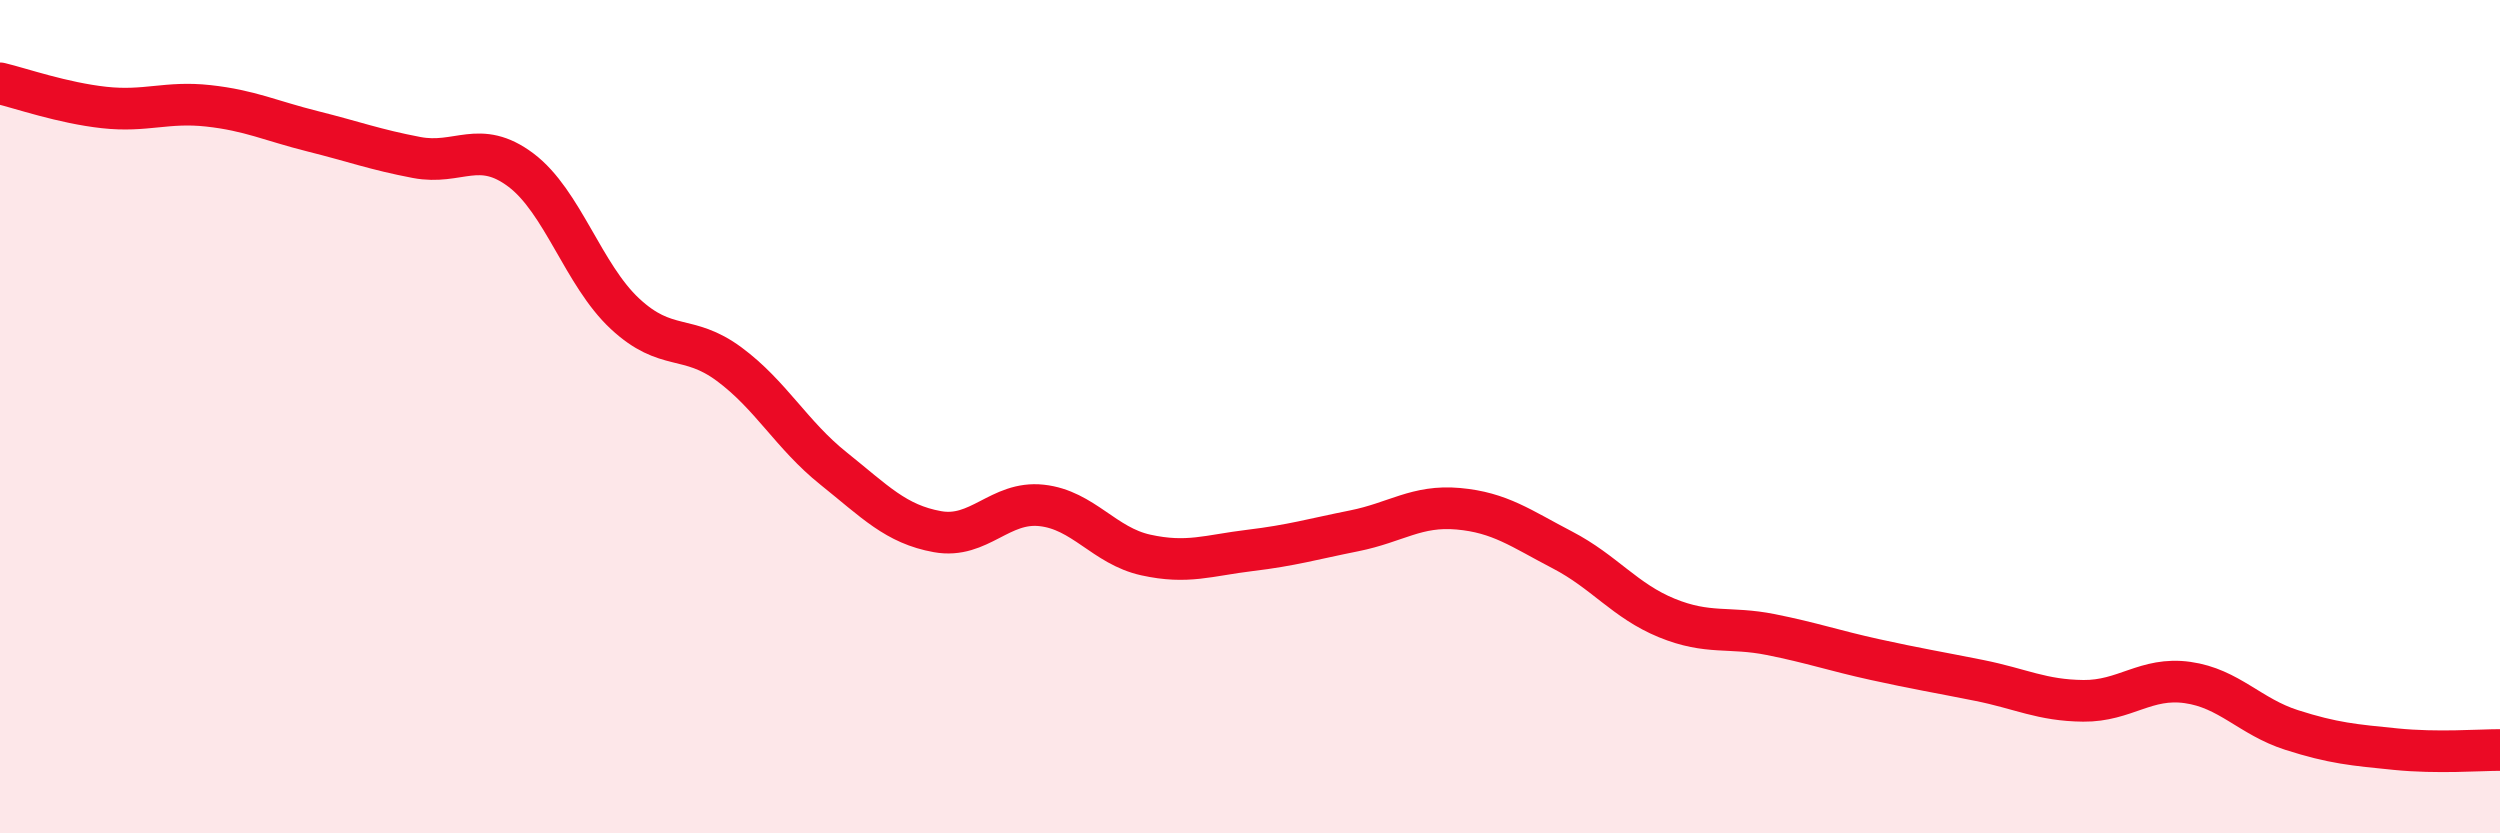 
    <svg width="60" height="20" viewBox="0 0 60 20" xmlns="http://www.w3.org/2000/svg">
      <path
        d="M 0,2 C 0.5,2.12 1.5,2.47 2.5,2.58 C 3.5,2.69 4,2.43 5,2.54 C 6,2.65 6.5,2.9 7.5,3.15 C 8.5,3.4 9,3.59 10,3.78 C 11,3.97 11.5,3.33 12.5,4.08 C 13.5,4.83 14,6.6 15,7.53 C 16,8.46 16.5,8 17.5,8.74 C 18.5,9.48 19,10.44 20,11.24 C 21,12.04 21.5,12.58 22.5,12.76 C 23.5,12.94 24,12.02 25,12.13 C 26,12.24 26.5,13.1 27.5,13.32 C 28.5,13.54 29,13.33 30,13.21 C 31,13.09 31.5,12.94 32.5,12.74 C 33.5,12.54 34,12.12 35,12.21 C 36,12.3 36.5,12.68 37.5,13.2 C 38.5,13.72 39,14.42 40,14.83 C 41,15.24 41.5,15.03 42.5,15.23 C 43.5,15.43 44,15.61 45,15.83 C 46,16.05 46.5,16.13 47.5,16.33 C 48.5,16.53 49,16.81 50,16.82 C 51,16.83 51.5,16.24 52.5,16.38 C 53.5,16.52 54,17.2 55,17.52 C 56,17.84 56.5,17.88 57.5,17.98 C 58.5,18.08 59.5,18 60,18L60 20L0 20Z"
        fill="#EB0A25"
        opacity="0.1"
        stroke-linecap="round"
        stroke-linejoin="round"
      />
      <path
        d="M 0,2 C 0.5,2.12 1.5,2.47 2.5,2.58 C 3.5,2.69 4,2.43 5,2.54 C 6,2.65 6.5,2.9 7.5,3.15 C 8.5,3.4 9,3.59 10,3.78 C 11,3.97 11.5,3.33 12.5,4.08 C 13.5,4.83 14,6.6 15,7.53 C 16,8.46 16.5,8 17.5,8.74 C 18.5,9.48 19,10.44 20,11.24 C 21,12.04 21.5,12.58 22.5,12.76 C 23.5,12.94 24,12.02 25,12.13 C 26,12.24 26.5,13.1 27.5,13.32 C 28.5,13.54 29,13.33 30,13.21 C 31,13.09 31.5,12.94 32.5,12.74 C 33.5,12.54 34,12.12 35,12.21 C 36,12.3 36.5,12.68 37.5,13.2 C 38.5,13.72 39,14.42 40,14.83 C 41,15.24 41.5,15.03 42.5,15.23 C 43.5,15.43 44,15.61 45,15.83 C 46,16.05 46.5,16.13 47.5,16.33 C 48.5,16.53 49,16.81 50,16.82 C 51,16.83 51.5,16.24 52.5,16.38 C 53.5,16.52 54,17.2 55,17.52 C 56,17.84 56.5,17.88 57.5,17.98 C 58.5,18.08 59.5,18 60,18"
        stroke="#EB0A25"
        stroke-width="1"
        fill="none"
        stroke-linecap="round"
        stroke-linejoin="round"
      />
    </svg>
  